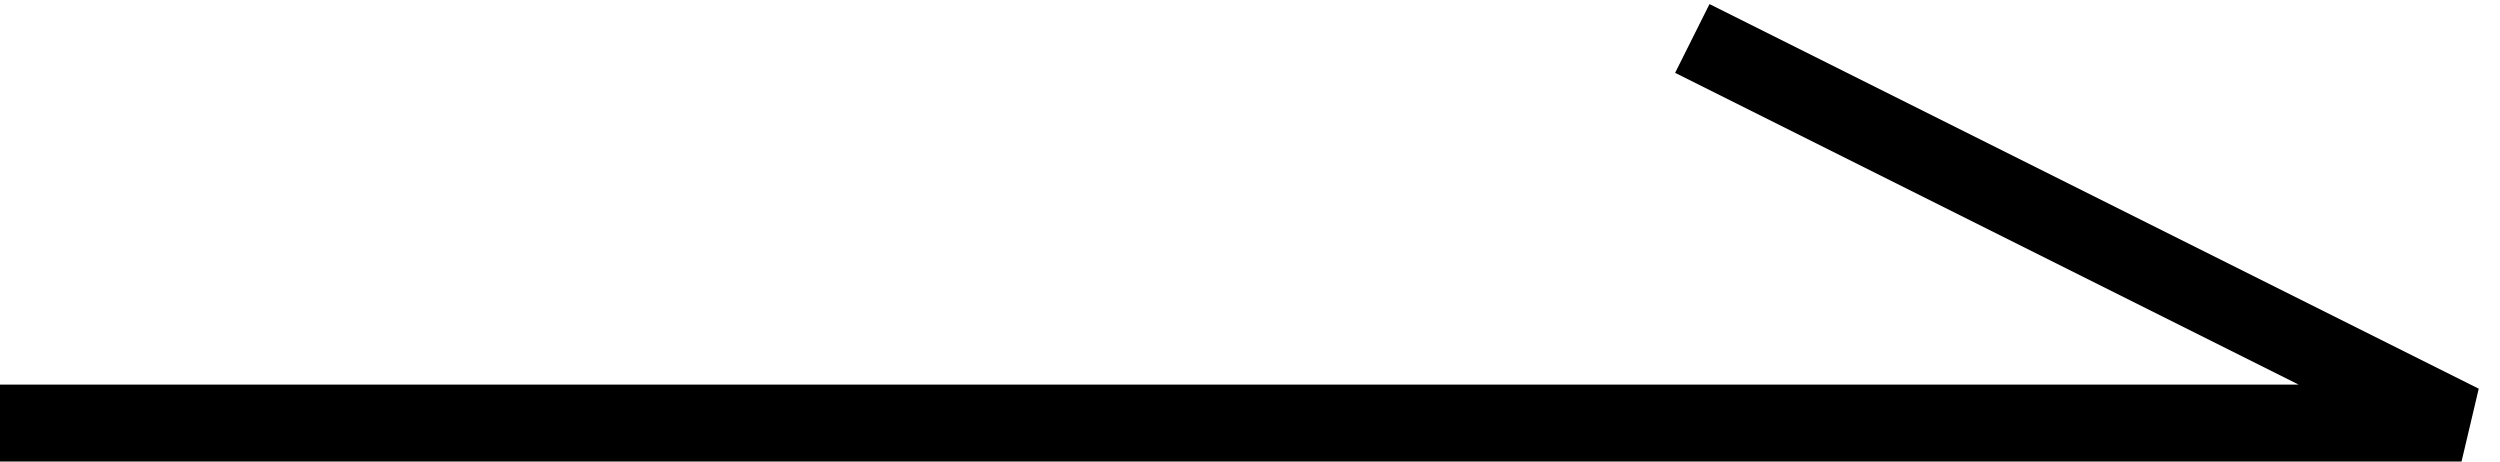 <svg width="65" height="12" viewBox="0 0 65 12" fill="none" xmlns="http://www.w3.org/2000/svg">
<path d="M1 10H0V12H1V10ZM64 11V12L64.447 10.106L64 11ZM1 12H64V10H1V12ZM64.447 10.106L44.447 0.106L43.553 1.894L63.553 11.894L64.447 10.106Z" fill="black"/>
</svg>

